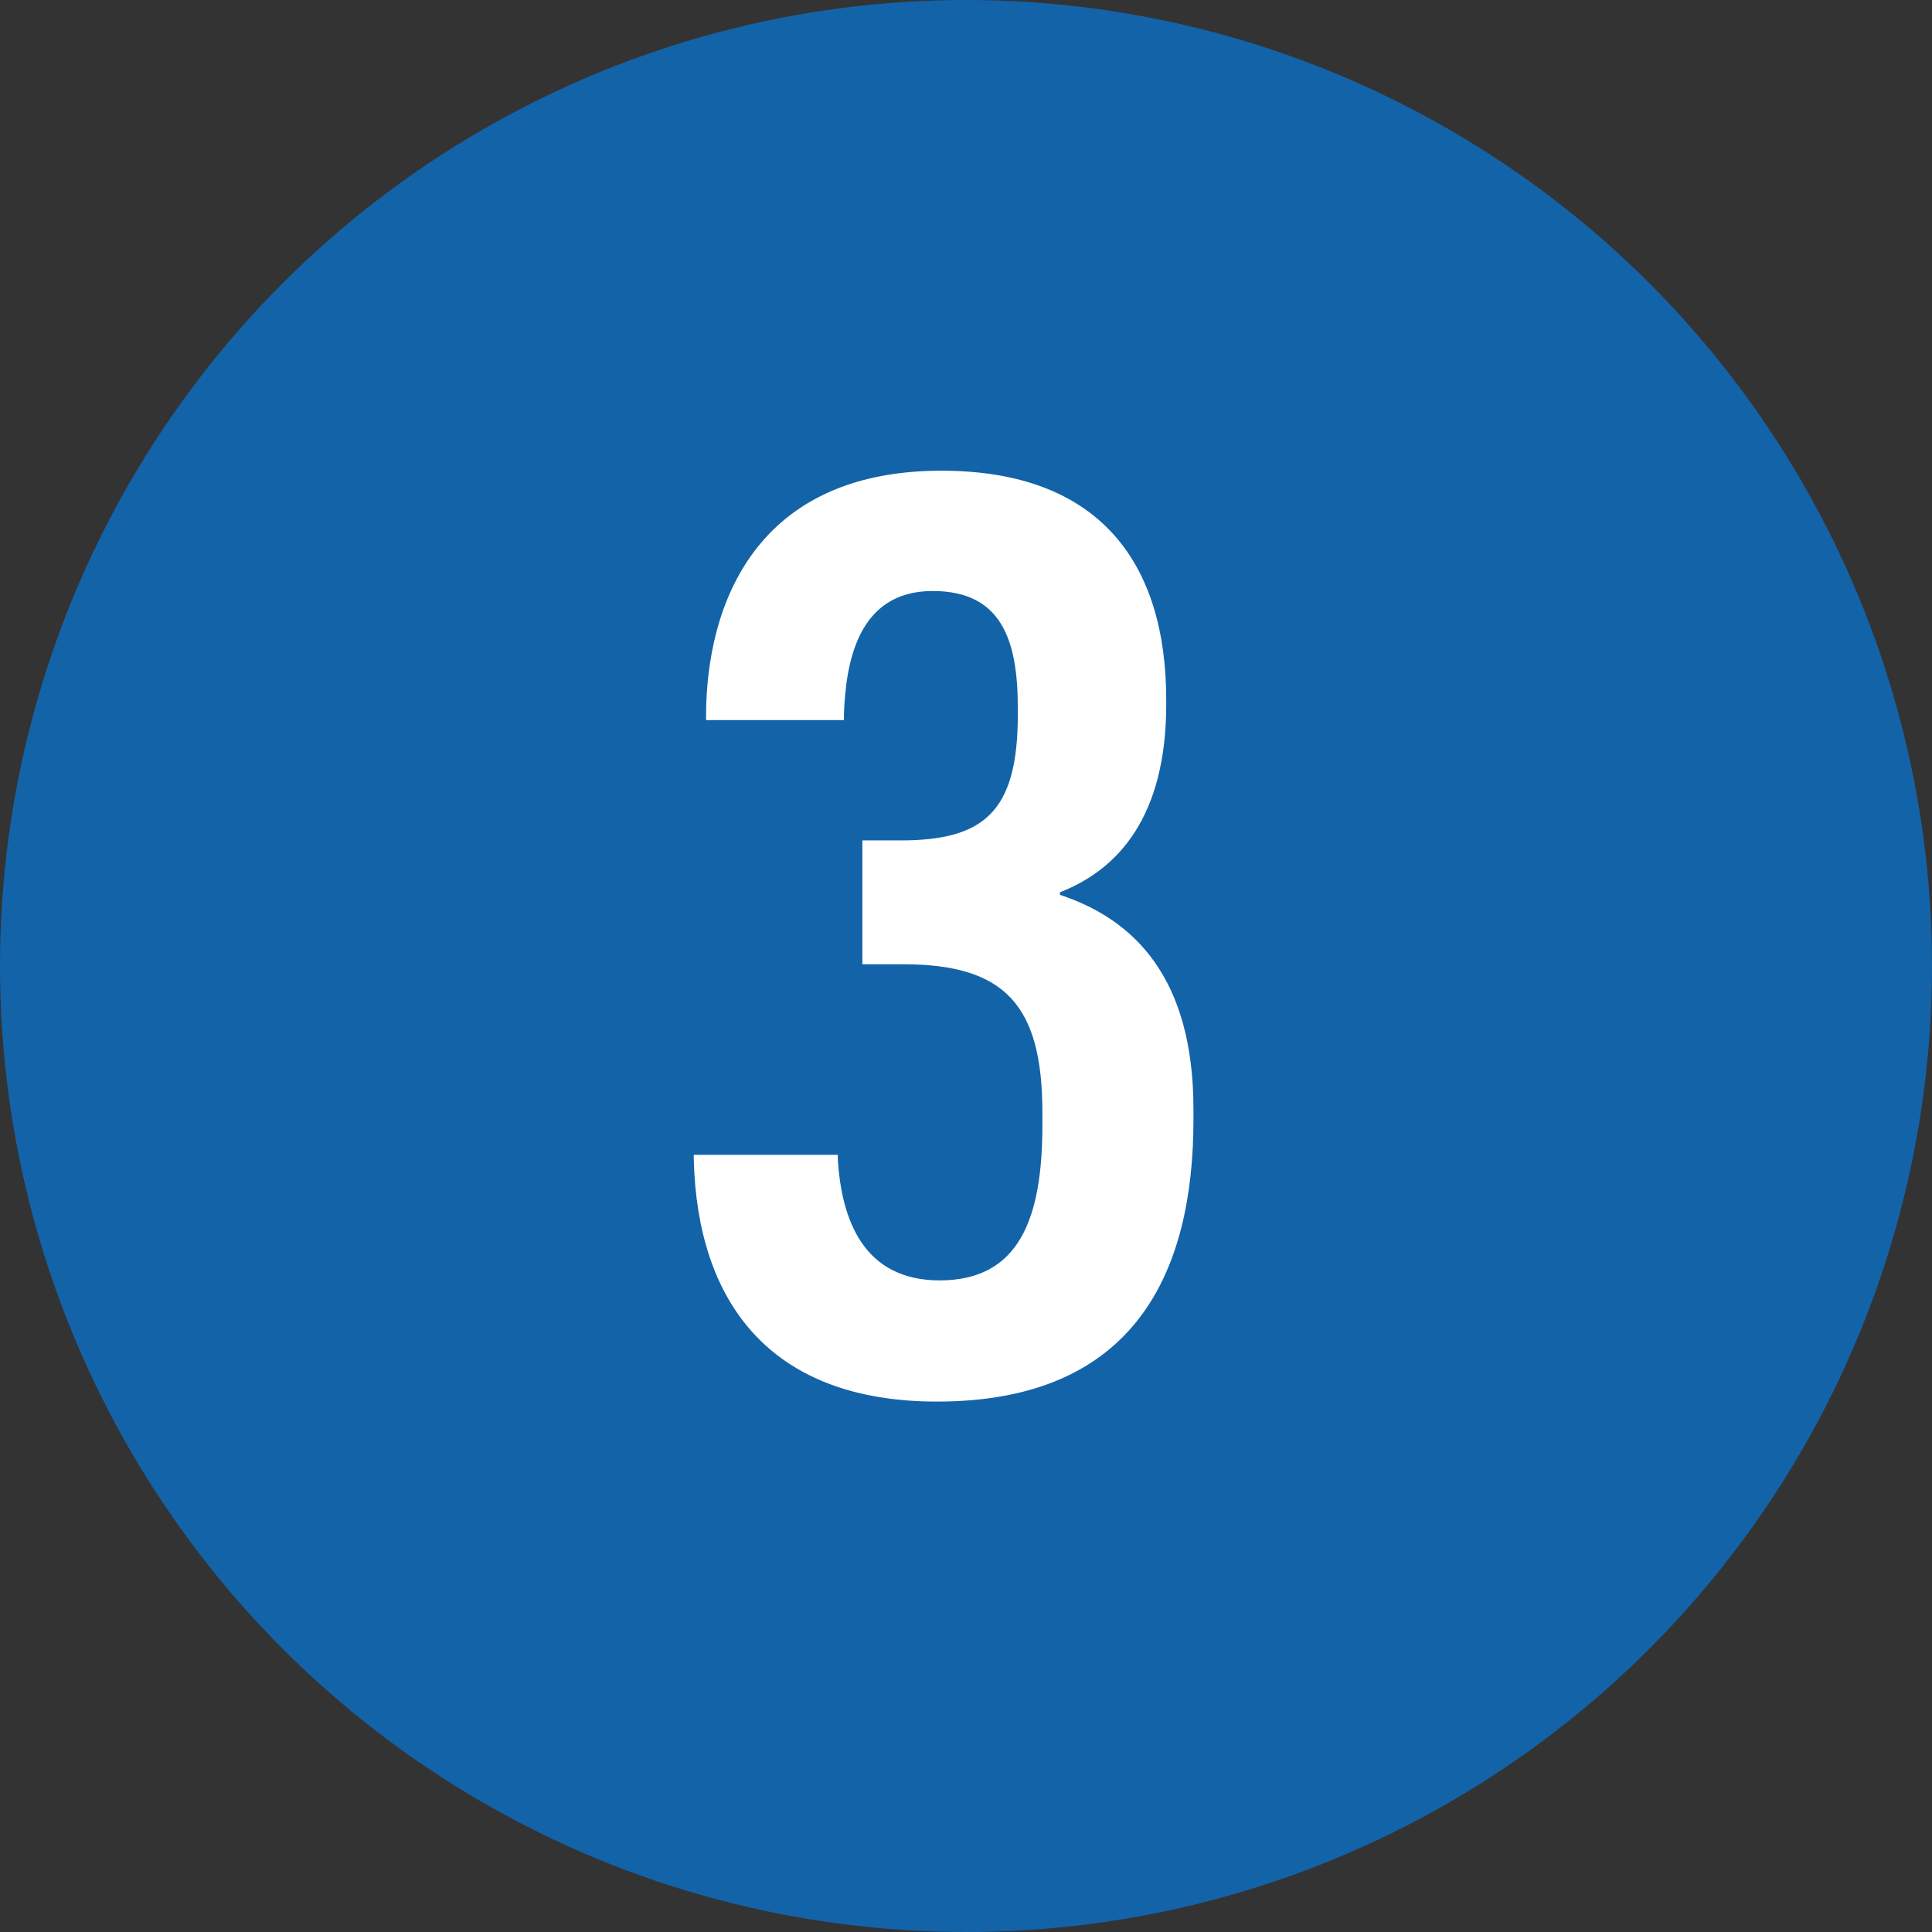 <?xml version="1.0" encoding="UTF-8"?><svg id="_レイヤー_2" xmlns="http://www.w3.org/2000/svg" viewBox="0 0 22 22"><rect x="0" y="0" width="22" height="22" fill="#333333" stroke="none"/><defs><style>.cls-1{fill:#fff;}.cls-2{fill:#1363a9;}</style></defs><g id="_レイヤー_1-2"><circle class="cls-2" cx="11" cy="11" r="11"/><path class="cls-1" d="M8.04,8.2v-.04c0-1.27.56-2.8,2.68-2.8,1.8,0,2.56,1.05,2.56,2.61v.05c0,1.27-.54,1.88-1.21,2.14v.03c.85.28,1.52.95,1.52,2.44v.12c0,1.73-.66,3.21-2.92,3.21-1.91,0-2.73-1.14-2.77-2.76v-.05h1.64v.04c.04.71.3,1.39,1.16,1.39.91,0,1.17-.71,1.17-1.77v-.14c0-1.23-.43-1.69-1.59-1.69h-.46v-1.41h.43c.95,0,1.34-.32,1.34-1.43v-.08c0-.78-.19-1.33-.97-1.33-.85,0-.99.81-1.01,1.41v.06h-1.56Z"/></g></svg>